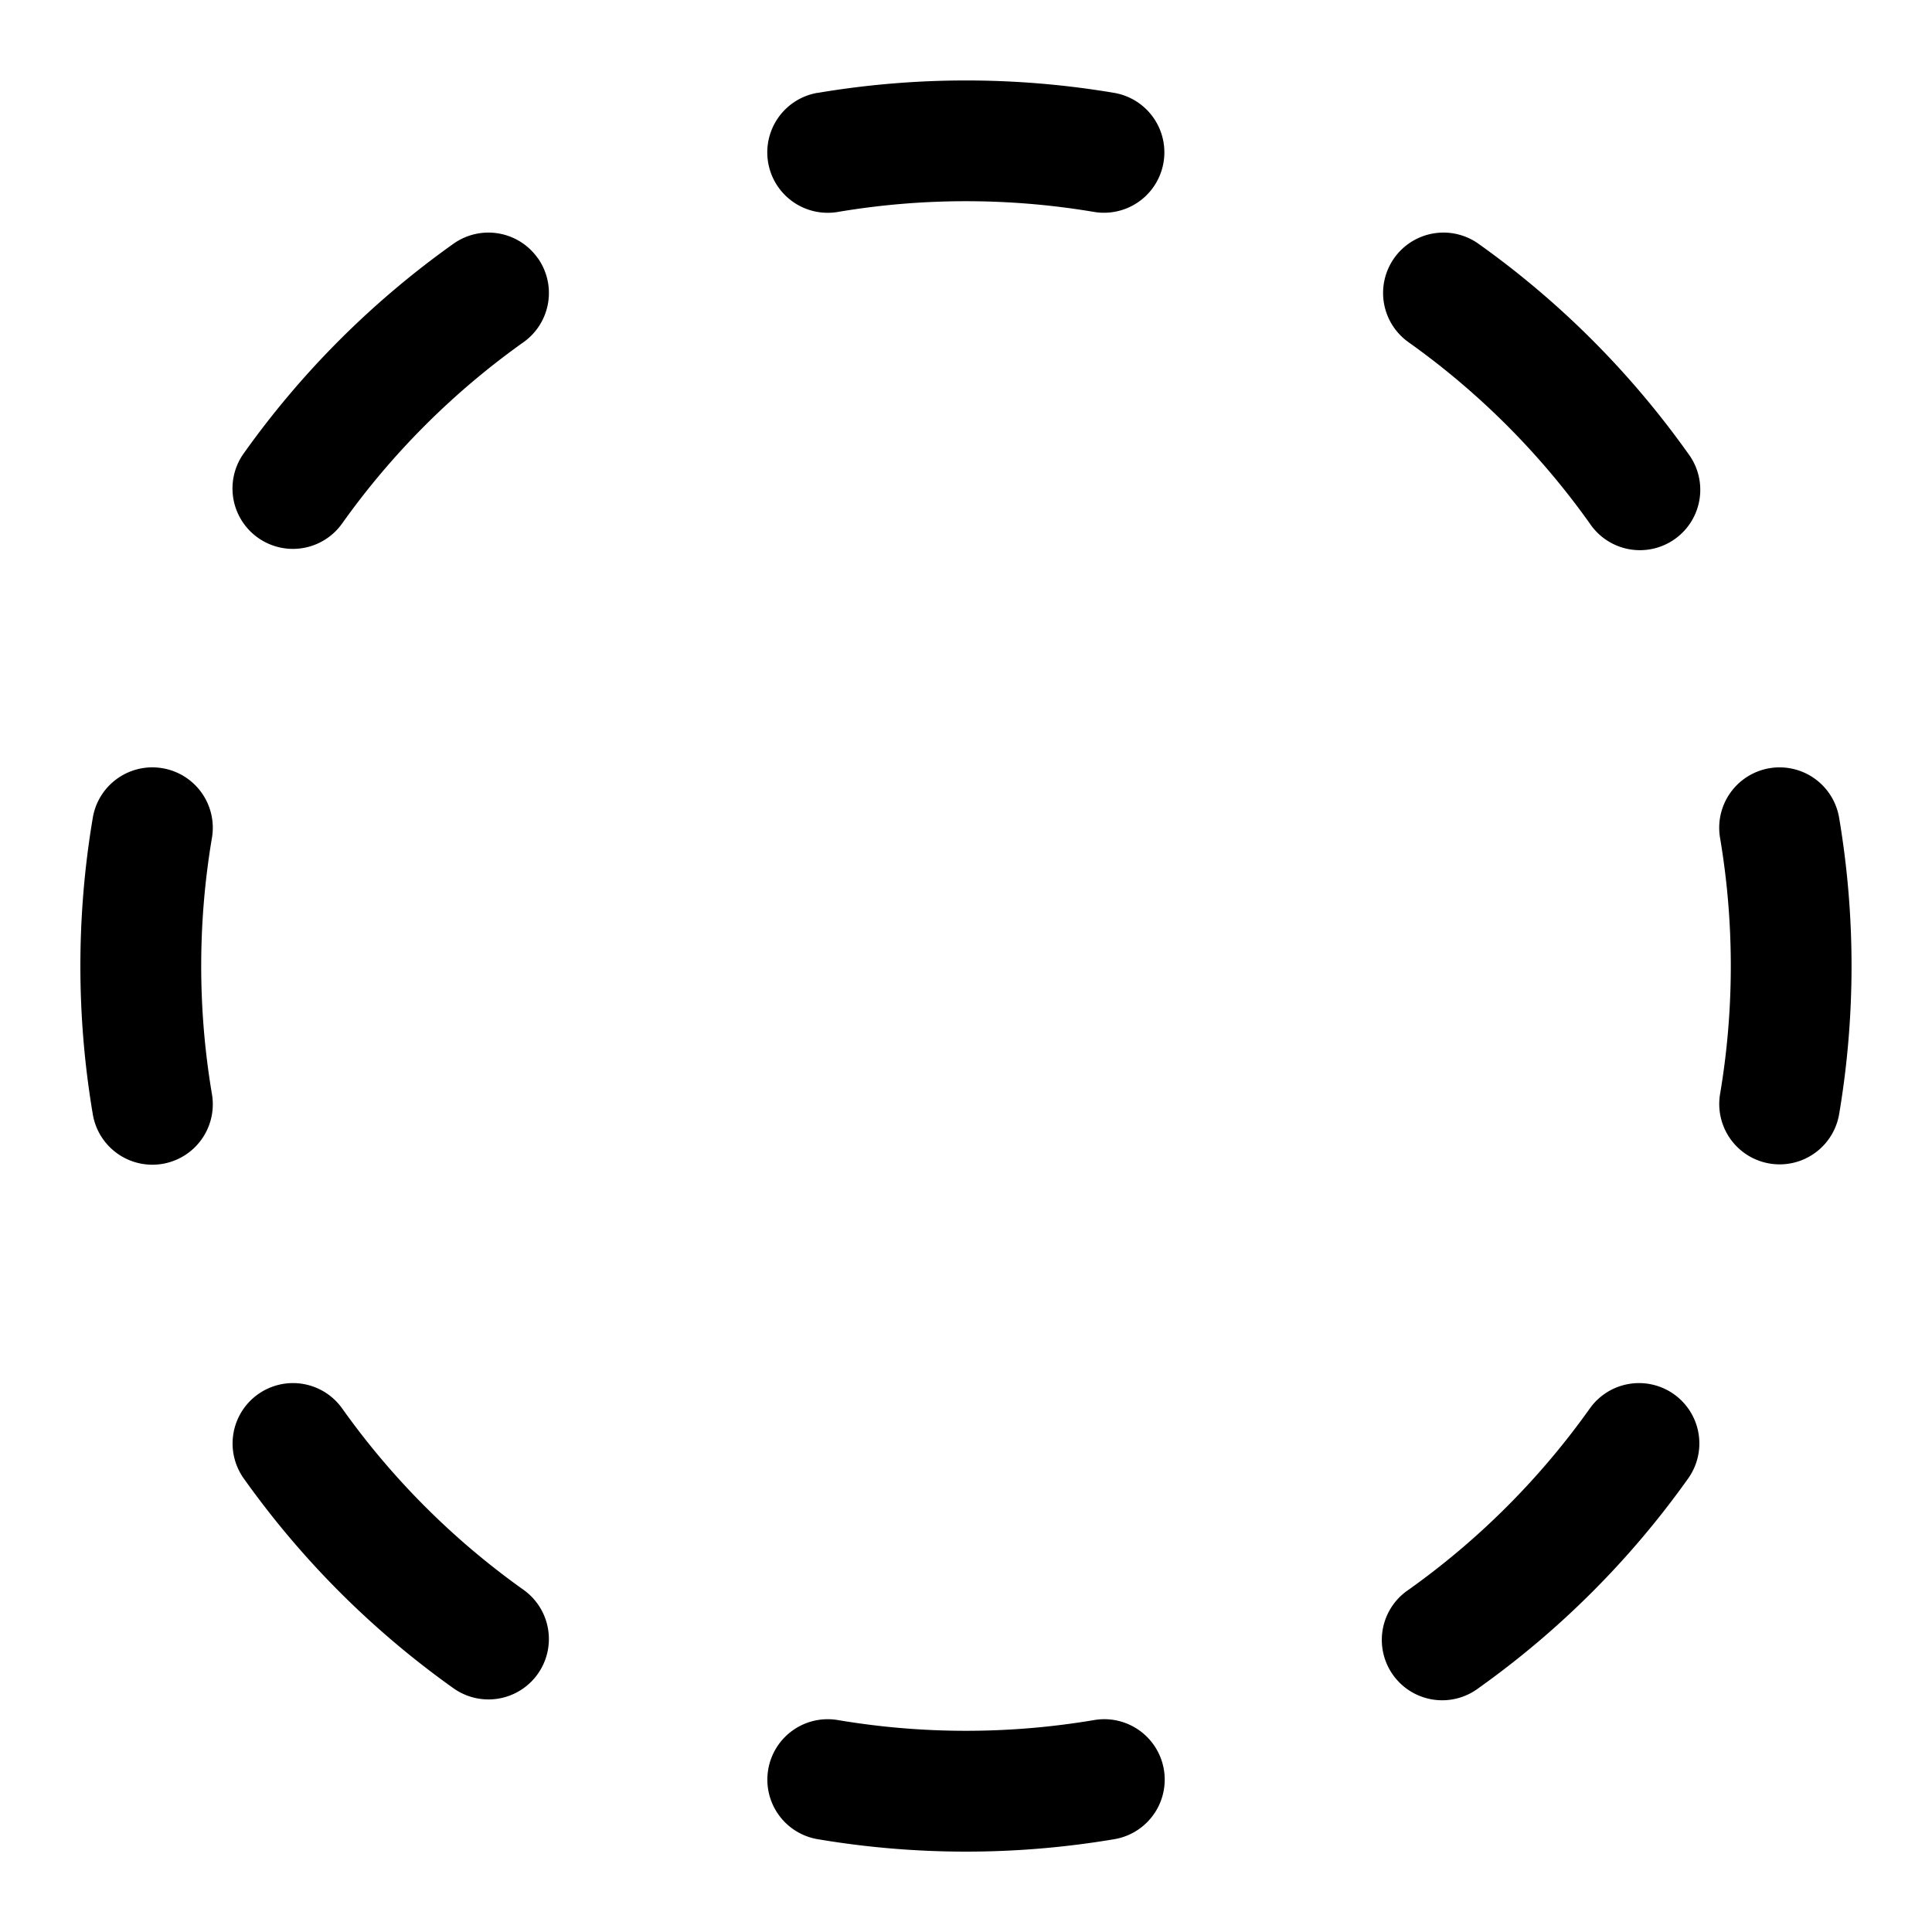 <svg xmlns="http://www.w3.org/2000/svg" viewBox="0 0 24 24"><path fill-rule="evenodd" d="M10.157 1.154a11.07 11.07 0 0 1 3.686 0 .75.75 0 0 1-.25 1.479 9.568 9.568 0 0 0-3.186 0 .75.75 0 0 1-.25-1.48zM6.68 3.205a.75.75 0 0 1-.177 1.046A9.558 9.558 0 0 0 4.25 6.503a.75.75 0 0 1-1.223-.87 11.058 11.058 0 0 1 2.606-2.605.75.75 0 0 1 1.046.177zm10.64 0a.75.75 0 0 1 1.046-.177 11.058 11.058 0 0 1 2.605 2.606.75.75 0 1 1-1.222.869 9.558 9.558 0 0 0-2.252-2.252.75.75 0 0 1-.177-1.046zM2.018 9.543a.75.75 0 0 1 .615.864 9.568 9.568 0 0 0 0 3.186.75.75 0 0 1-1.48.25 11.07 11.07 0 0 1 0-3.686.75.75 0 0 1 .865-.614zm19.964 0a.75.75 0 0 1 .864.614 11.066 11.066 0 0 1 0 3.686.75.75 0 0 1-1.479-.25 9.56 9.56 0 0 0 0-3.186.75.75 0 0 1 .615-.864zM3.205 17.32a.75.75 0 0 1 1.046.177 9.558 9.558 0 0 0 2.252 2.252.75.75 0 1 1-.87 1.223 11.058 11.058 0 0 1-2.605-2.606.75.75 0 0 1 .177-1.046zm17.59 0a.75.75 0 0 1 .176 1.046 11.057 11.057 0 0 1-2.605 2.605.75.75 0 1 1-.869-1.222 9.558 9.558 0 0 0 2.252-2.252.75.75 0 0 1 1.046-.177zM9.543 21.982a.75.75 0 0 1 .864-.615 9.56 9.56 0 0 0 3.186 0 .75.75 0 0 1 .25 1.48 11.066 11.066 0 0 1-3.686 0 .75.75 0 0 1-.614-.865z"/></svg>